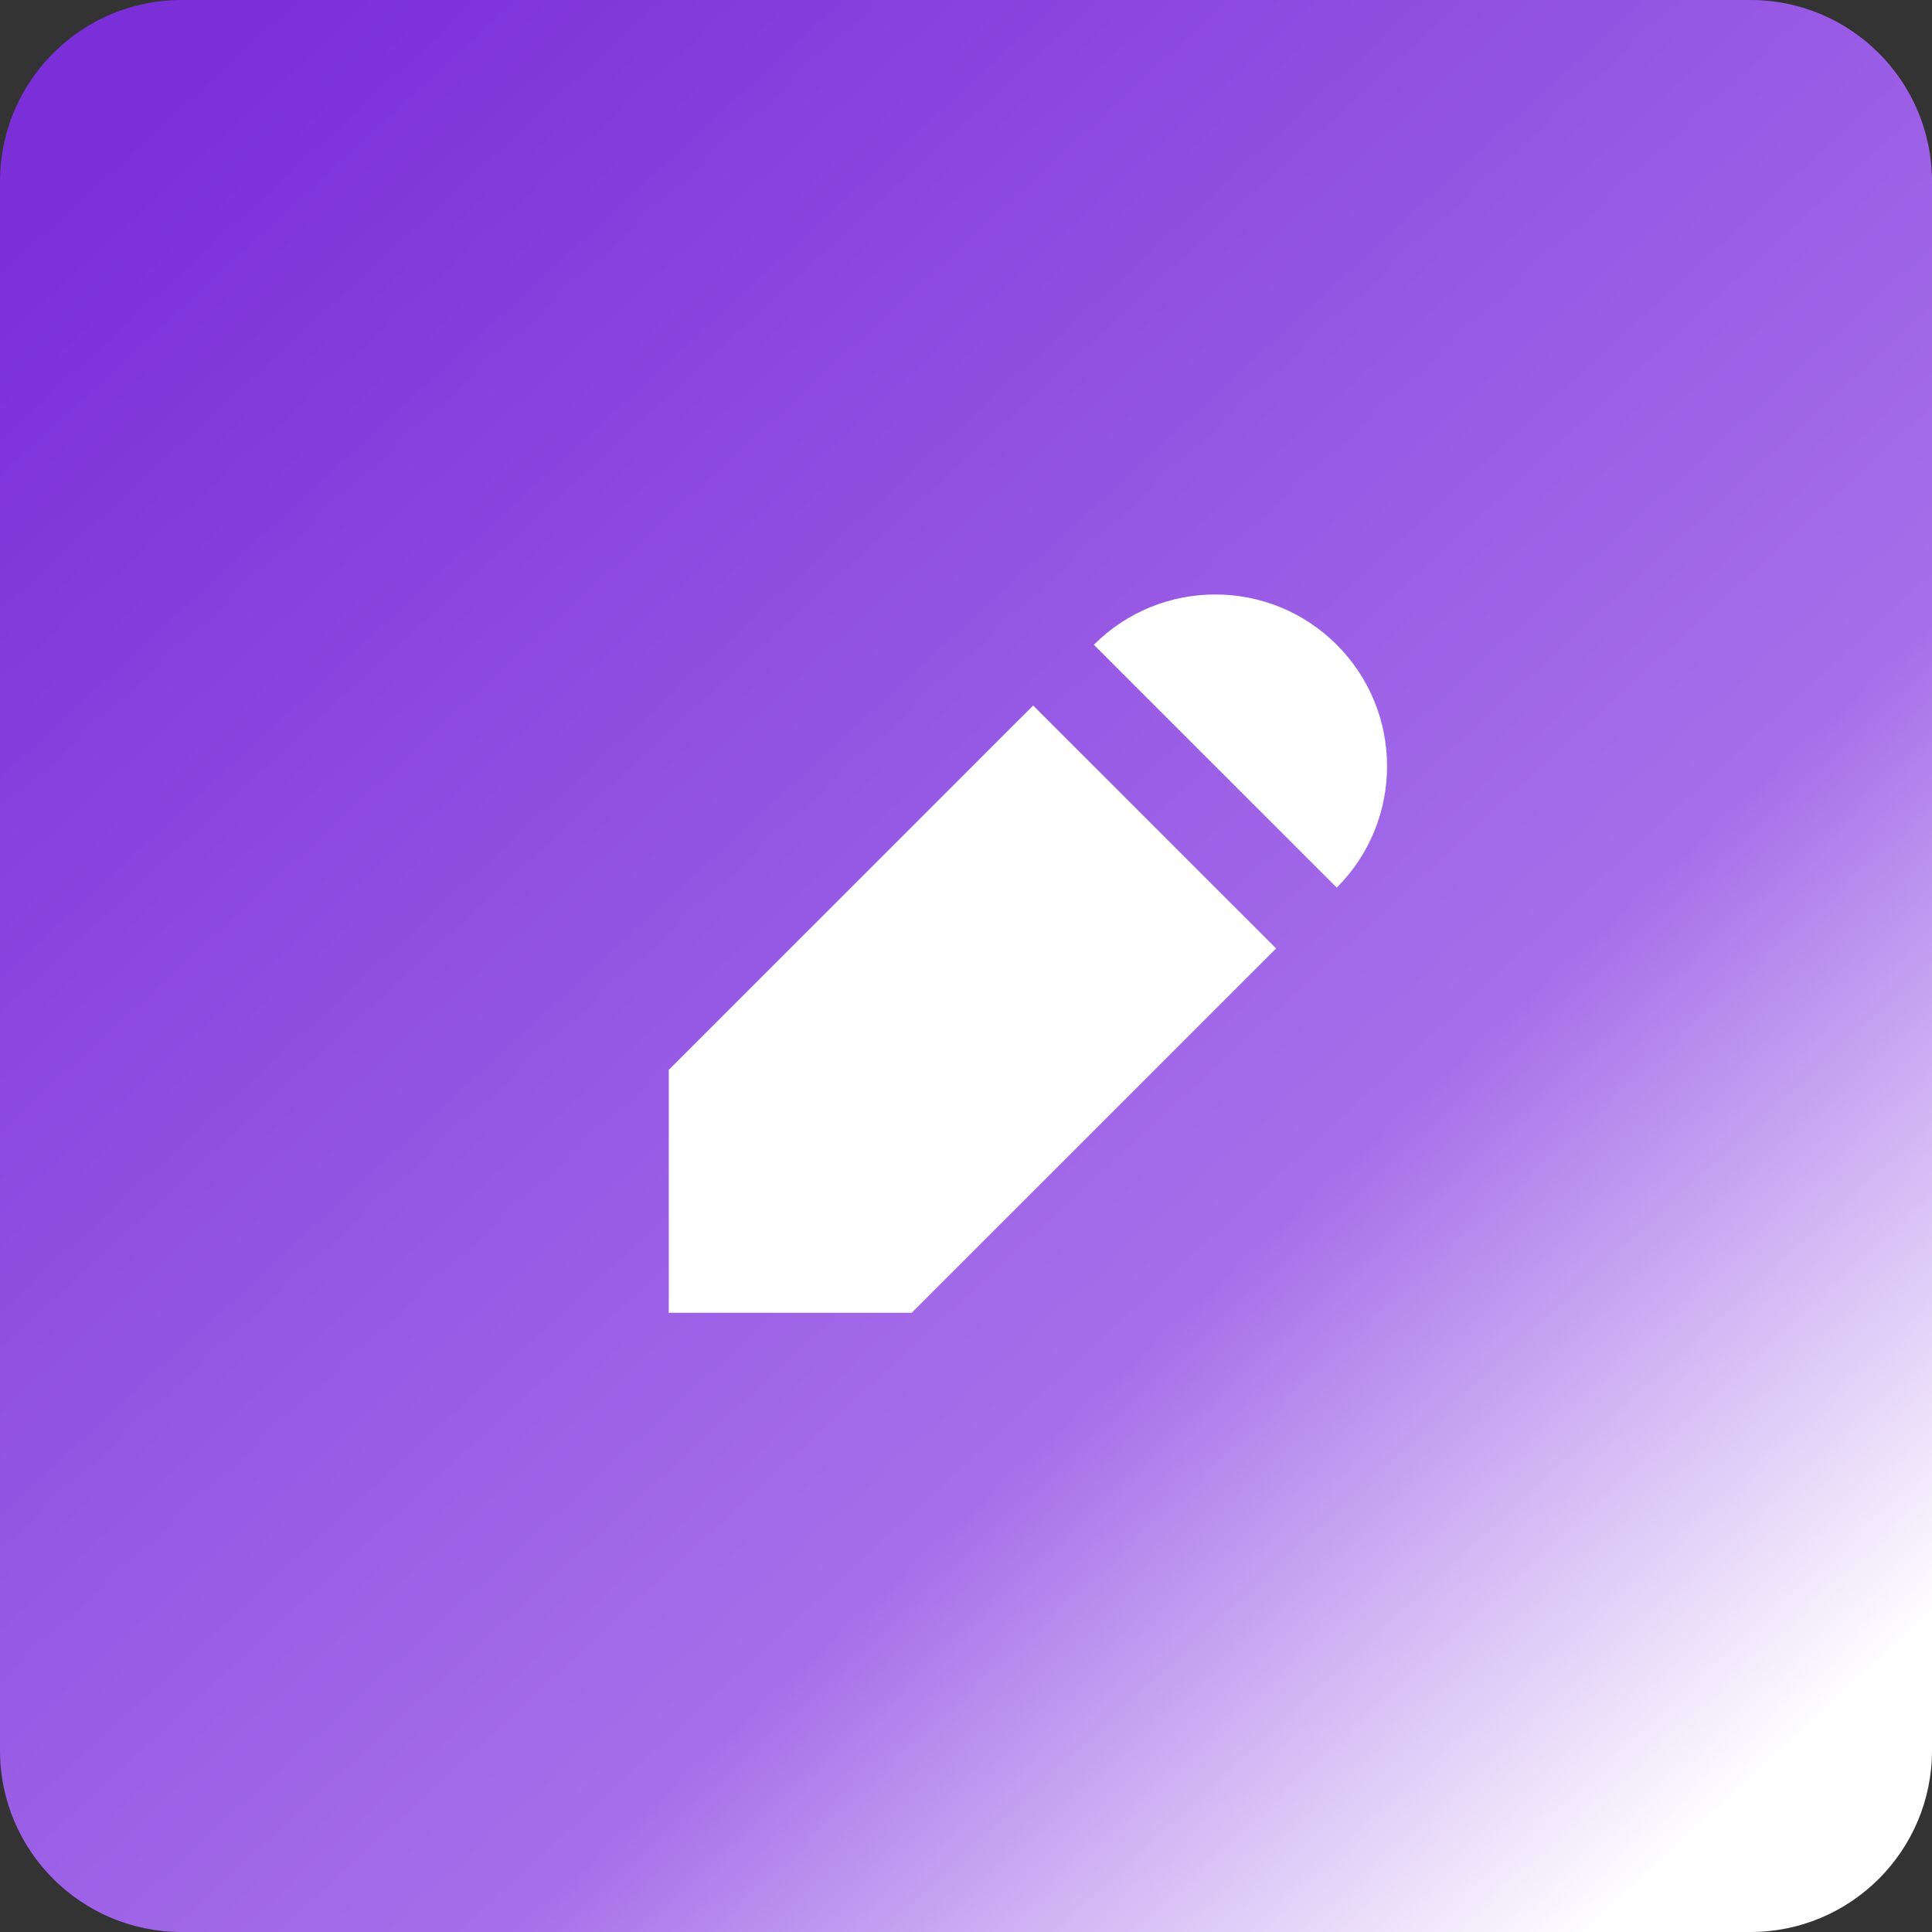 <svg xmlns="http://www.w3.org/2000/svg" width="78" height="78" viewBox="0 0 78 78" fill="none"><rect x="0" y="0" width="78" height="78" fill="#333333" stroke="none"/><g clip-path="url(#clip0_852_132)"><path d="M70.671 0H7.329C3.282 0 0 3.282 0 7.329V70.671C0 74.719 3.282 78 7.329 78H70.671C74.719 78 78 74.719 78 70.671V7.329C78 3.282 74.719 0 70.671 0Z" fill="url(#paint0_linear_852_132)"></path><g clip-path="url(#clip1_852_132)"><path d="M27 43.194V53.001H36.808L51.52 38.291L41.712 28.484L27 43.194ZM53.968 26.031C51.26 23.323 46.869 23.323 44.161 26.031L53.968 35.836C56.676 33.129 56.676 28.738 53.968 26.031Z" fill="white"></path></g></g><defs><linearGradient id="paint0_linear_852_132" x1="4.388" y1="6.338" x2="67.763" y2="75.075" gradientUnits="userSpaceOnUse"><stop stop-color="#7B2FD9"></stop><stop offset="0.682" stop-color="#A66FEA"></stop><stop offset="1" stop-color="white"></stop></linearGradient><clipPath id="clip0_852_132"><rect width="78" height="78" fill="white"></rect></clipPath><clipPath id="clip1_852_132"><rect width="29" height="29" fill="white" transform="translate(27 24)"></rect></clipPath></defs></svg>
